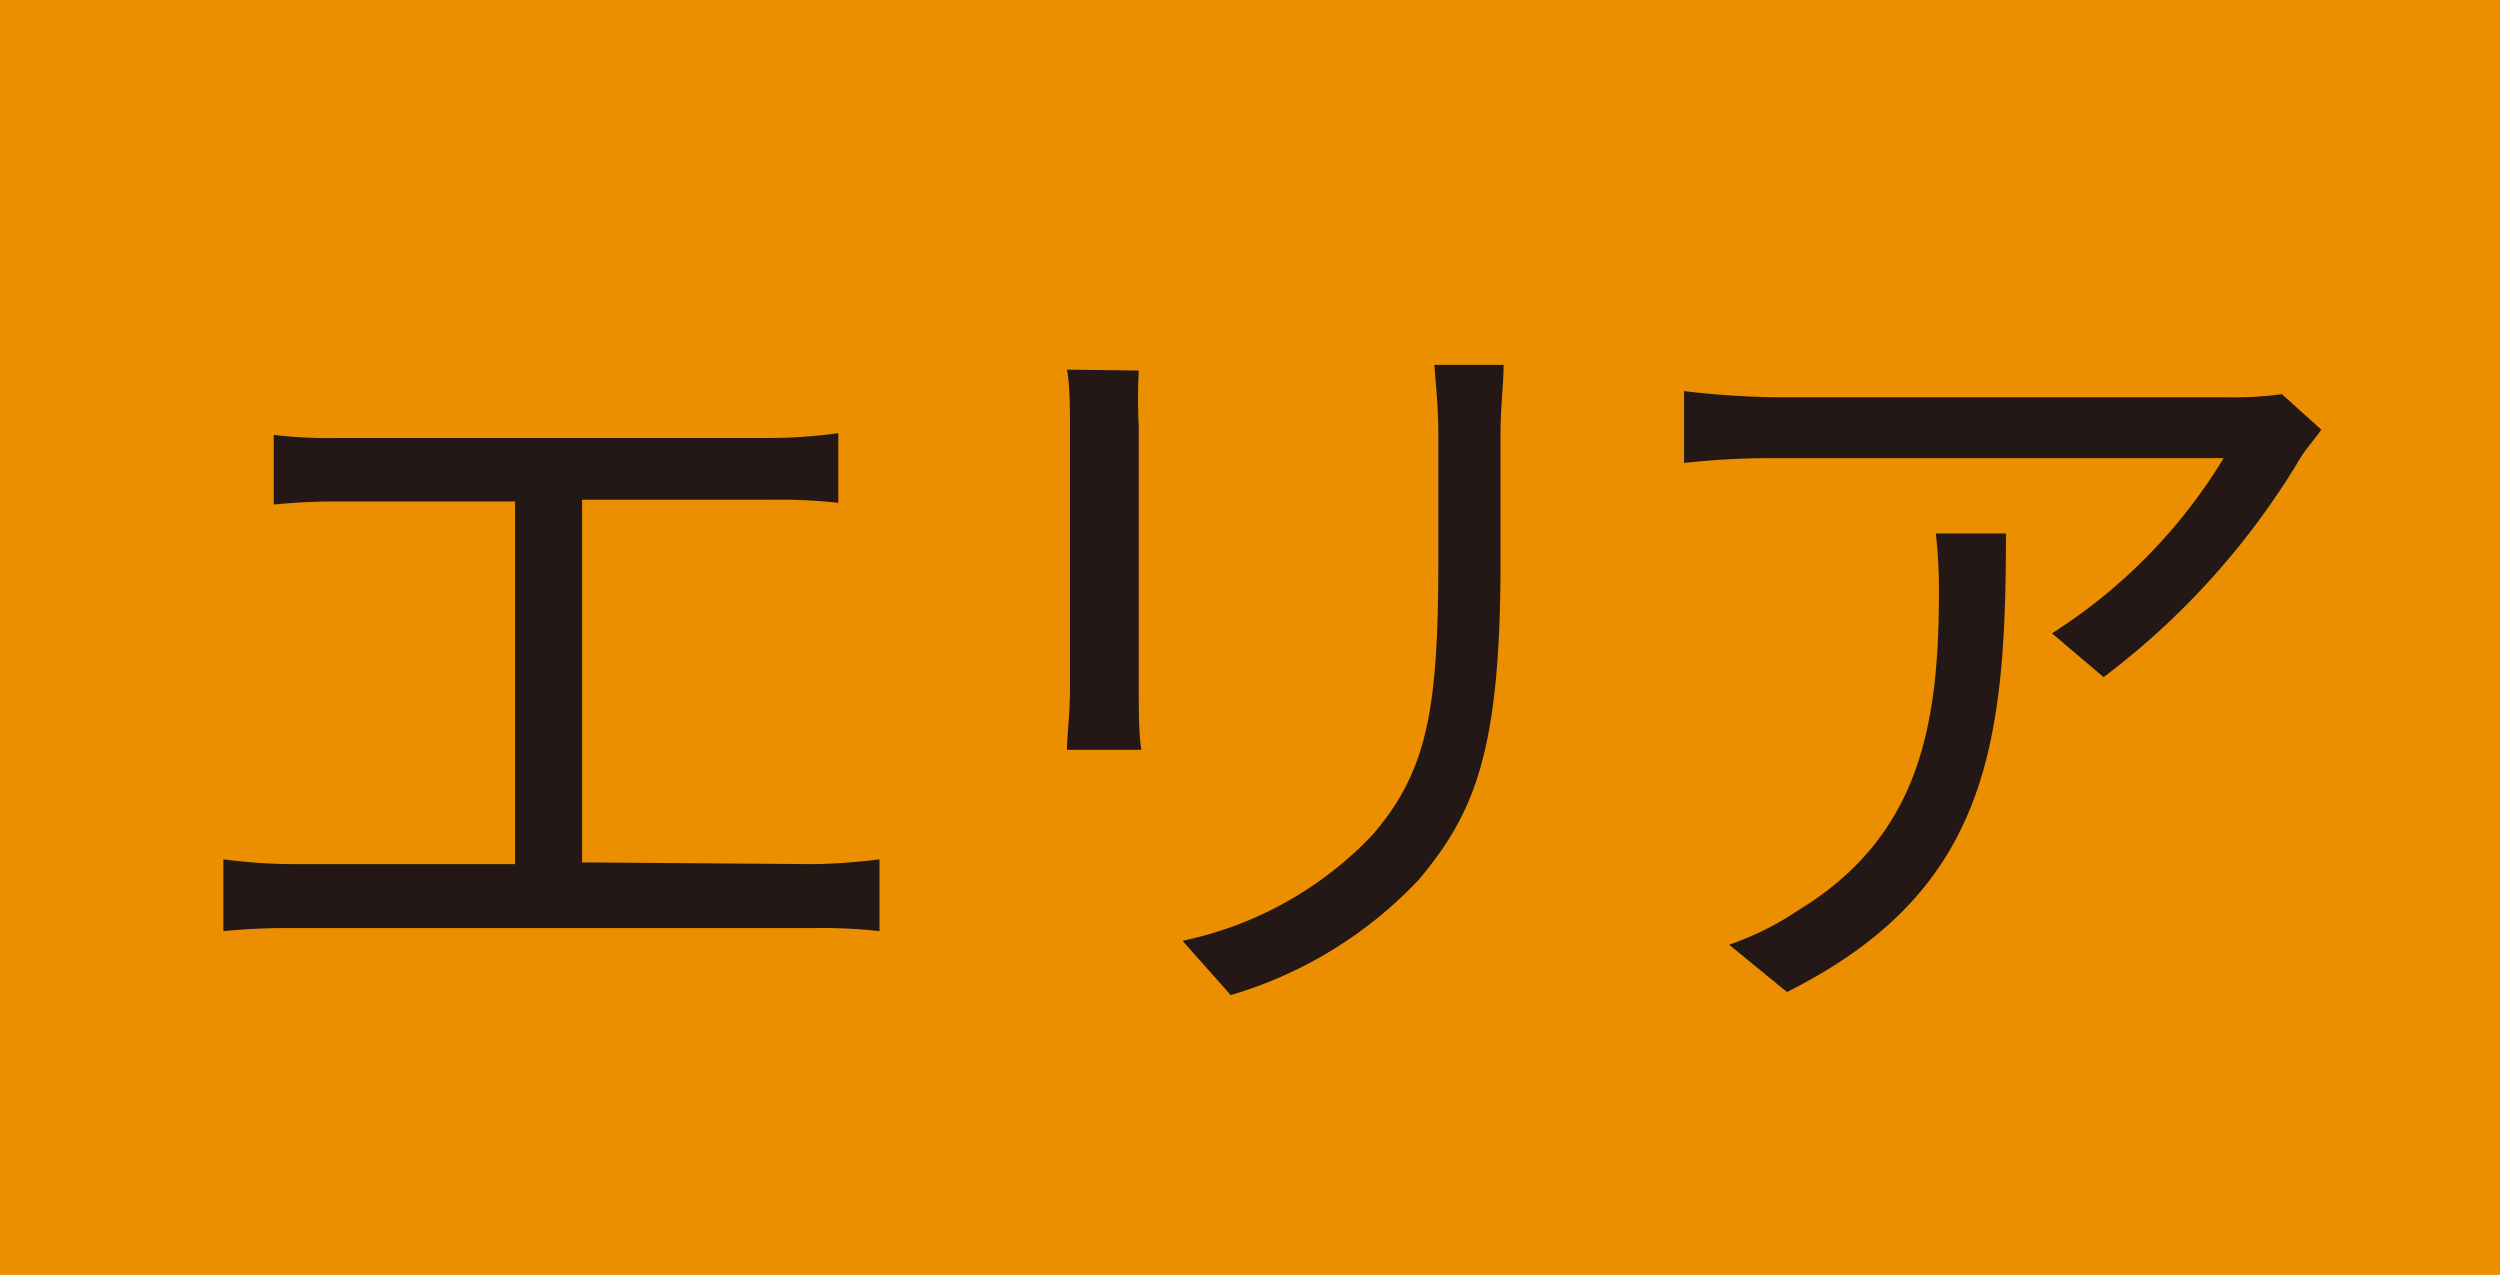<svg id="レイヤー_1" data-name="レイヤー 1" xmlns="http://www.w3.org/2000/svg" viewBox="0 0 57.08 29.11"><defs><style>.cls-1{fill:#eb8f00;}.cls-2{fill:#231815;}</style></defs><rect class="cls-1" width="57.08" height="29.11"/><path class="cls-2" d="M18.59,19.73a13.52,13.52,0,0,0,1.49-.11v1.64a11.66,11.66,0,0,0-1.49-.07H6.68a14.77,14.77,0,0,0-1.58.07V19.62a12.73,12.73,0,0,0,1.58.11h5.08V11.45h-4a13.86,13.86,0,0,0-1.51.07V9.93A10.62,10.62,0,0,0,7.71,10h9.9a11.56,11.56,0,0,0,1.53-.11v1.59a12.48,12.48,0,0,0-1.53-.07H13.29v8.28Z"/><path class="cls-2" d="M26,8.46A12.57,12.57,0,0,0,26,9.75v6c0,.45,0,1,.06,1.37H24.36c0-.27.07-.85.07-1.39v-6c0-.32,0-.95-.07-1.29Zm8.33-.13c0,.43-.07,1-.07,1.55V12.8c0,4.32-.57,5.74-1.87,7.29a9.64,9.64,0,0,1-4.29,2.63L27,21.48a8.32,8.32,0,0,0,4.32-2.4c1.3-1.49,1.52-2.95,1.52-6.36V9.88c0-.59-.06-1.12-.09-1.55Z"/><path class="cls-2" d="M53,9.81c-.12.18-.36.45-.48.65a17.44,17.44,0,0,1-4.49,5l-1.18-1a12.26,12.26,0,0,0,3.92-4H40.51a18.38,18.38,0,0,0-2.06.11V8.93a19.6,19.6,0,0,0,2.06.14H50.84A8.1,8.1,0,0,0,52.1,9ZM45.8,12.18c0,4.88-.43,8.18-5,10.47l-1.32-1.08a6.83,6.83,0,0,0,1.6-.8c2.79-1.71,3.19-4.28,3.19-7.29a11.83,11.83,0,0,0-.07-1.3Z"/></svg>